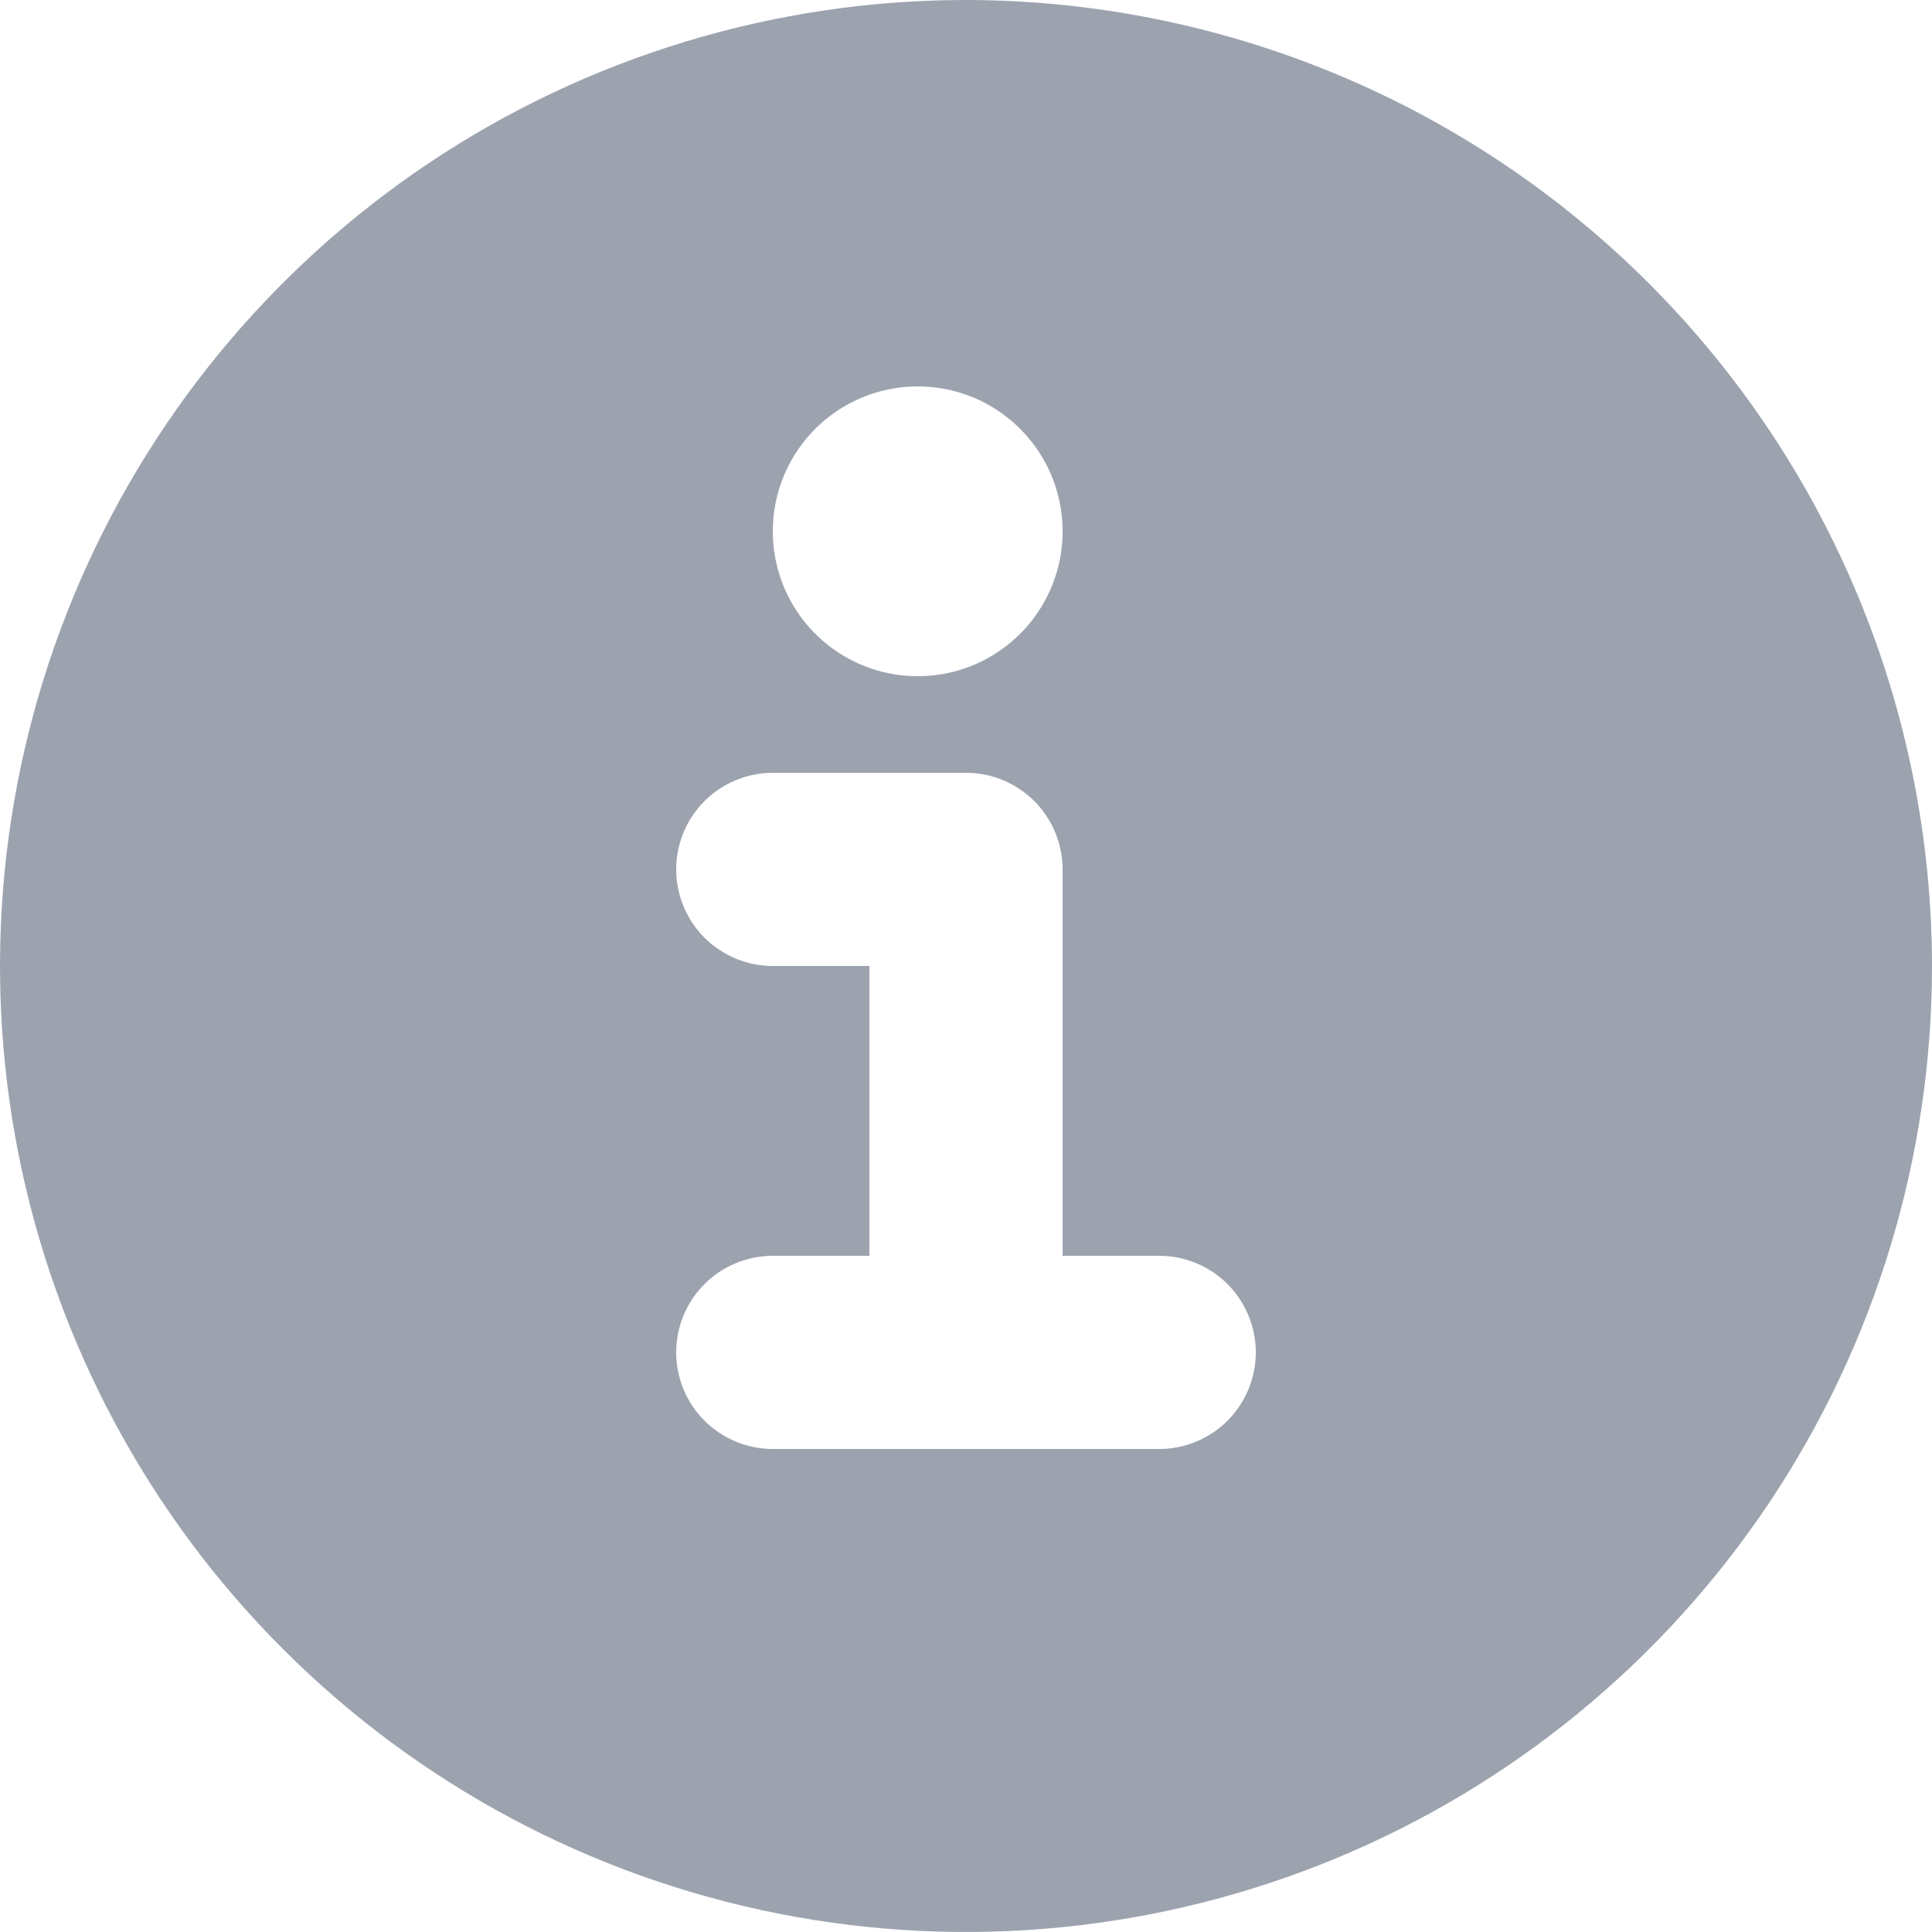 <svg width="28" height="28" viewBox="0 0 28 28" fill="none" xmlns="http://www.w3.org/2000/svg">
<g clip-path="url(#clip0_962_2338)">
<path d="M14 0C11.231 0 8.524 0.821 6.222 2.359C3.92 3.898 2.125 6.084 1.066 8.642C0.006 11.201 -0.271 14.015 0.269 16.731C0.809 19.447 2.143 21.942 4.101 23.899C6.058 25.857 8.553 27.191 11.269 27.731C13.985 28.271 16.799 27.994 19.358 26.934C21.916 25.875 24.102 24.08 25.641 21.778C27.179 19.476 28 16.769 28 14C27.996 10.288 26.52 6.73 23.895 4.105C21.27 1.48 17.712 0.004 14 0V0ZM13.3 5.6C13.715 5.6 14.121 5.723 14.467 5.954C14.812 6.185 15.081 6.513 15.24 6.896C15.399 7.28 15.441 7.702 15.36 8.11C15.279 8.517 15.079 8.891 14.785 9.185C14.491 9.479 14.117 9.679 13.71 9.76C13.302 9.841 12.88 9.799 12.496 9.64C12.113 9.481 11.785 9.212 11.554 8.867C11.323 8.521 11.2 8.115 11.2 7.7C11.2 7.143 11.421 6.609 11.815 6.215C12.209 5.821 12.743 5.6 13.3 5.6ZM16.8 21H11.2C10.829 21 10.473 20.852 10.21 20.59C9.947 20.327 9.8 19.971 9.8 19.6C9.8 19.229 9.947 18.873 10.21 18.61C10.473 18.348 10.829 18.2 11.2 18.2H12.6V14H11.2C10.829 14 10.473 13.852 10.21 13.59C9.947 13.327 9.8 12.971 9.8 12.6C9.8 12.229 9.947 11.873 10.21 11.61C10.473 11.348 10.829 11.2 11.2 11.2H14C14.371 11.2 14.727 11.348 14.99 11.61C15.252 11.873 15.4 12.229 15.4 12.6V18.2H16.8C17.171 18.2 17.527 18.348 17.79 18.61C18.052 18.873 18.2 19.229 18.2 19.6C18.2 19.971 18.052 20.327 17.79 20.59C17.527 20.852 17.171 21 16.8 21Z" fill="#9CA3AF"/>
</g>
<defs>
<clipPath id="clip0_962_2338">
<rect width="28" height="28" fill="white"/>
</clipPath>
</defs>
</svg>
